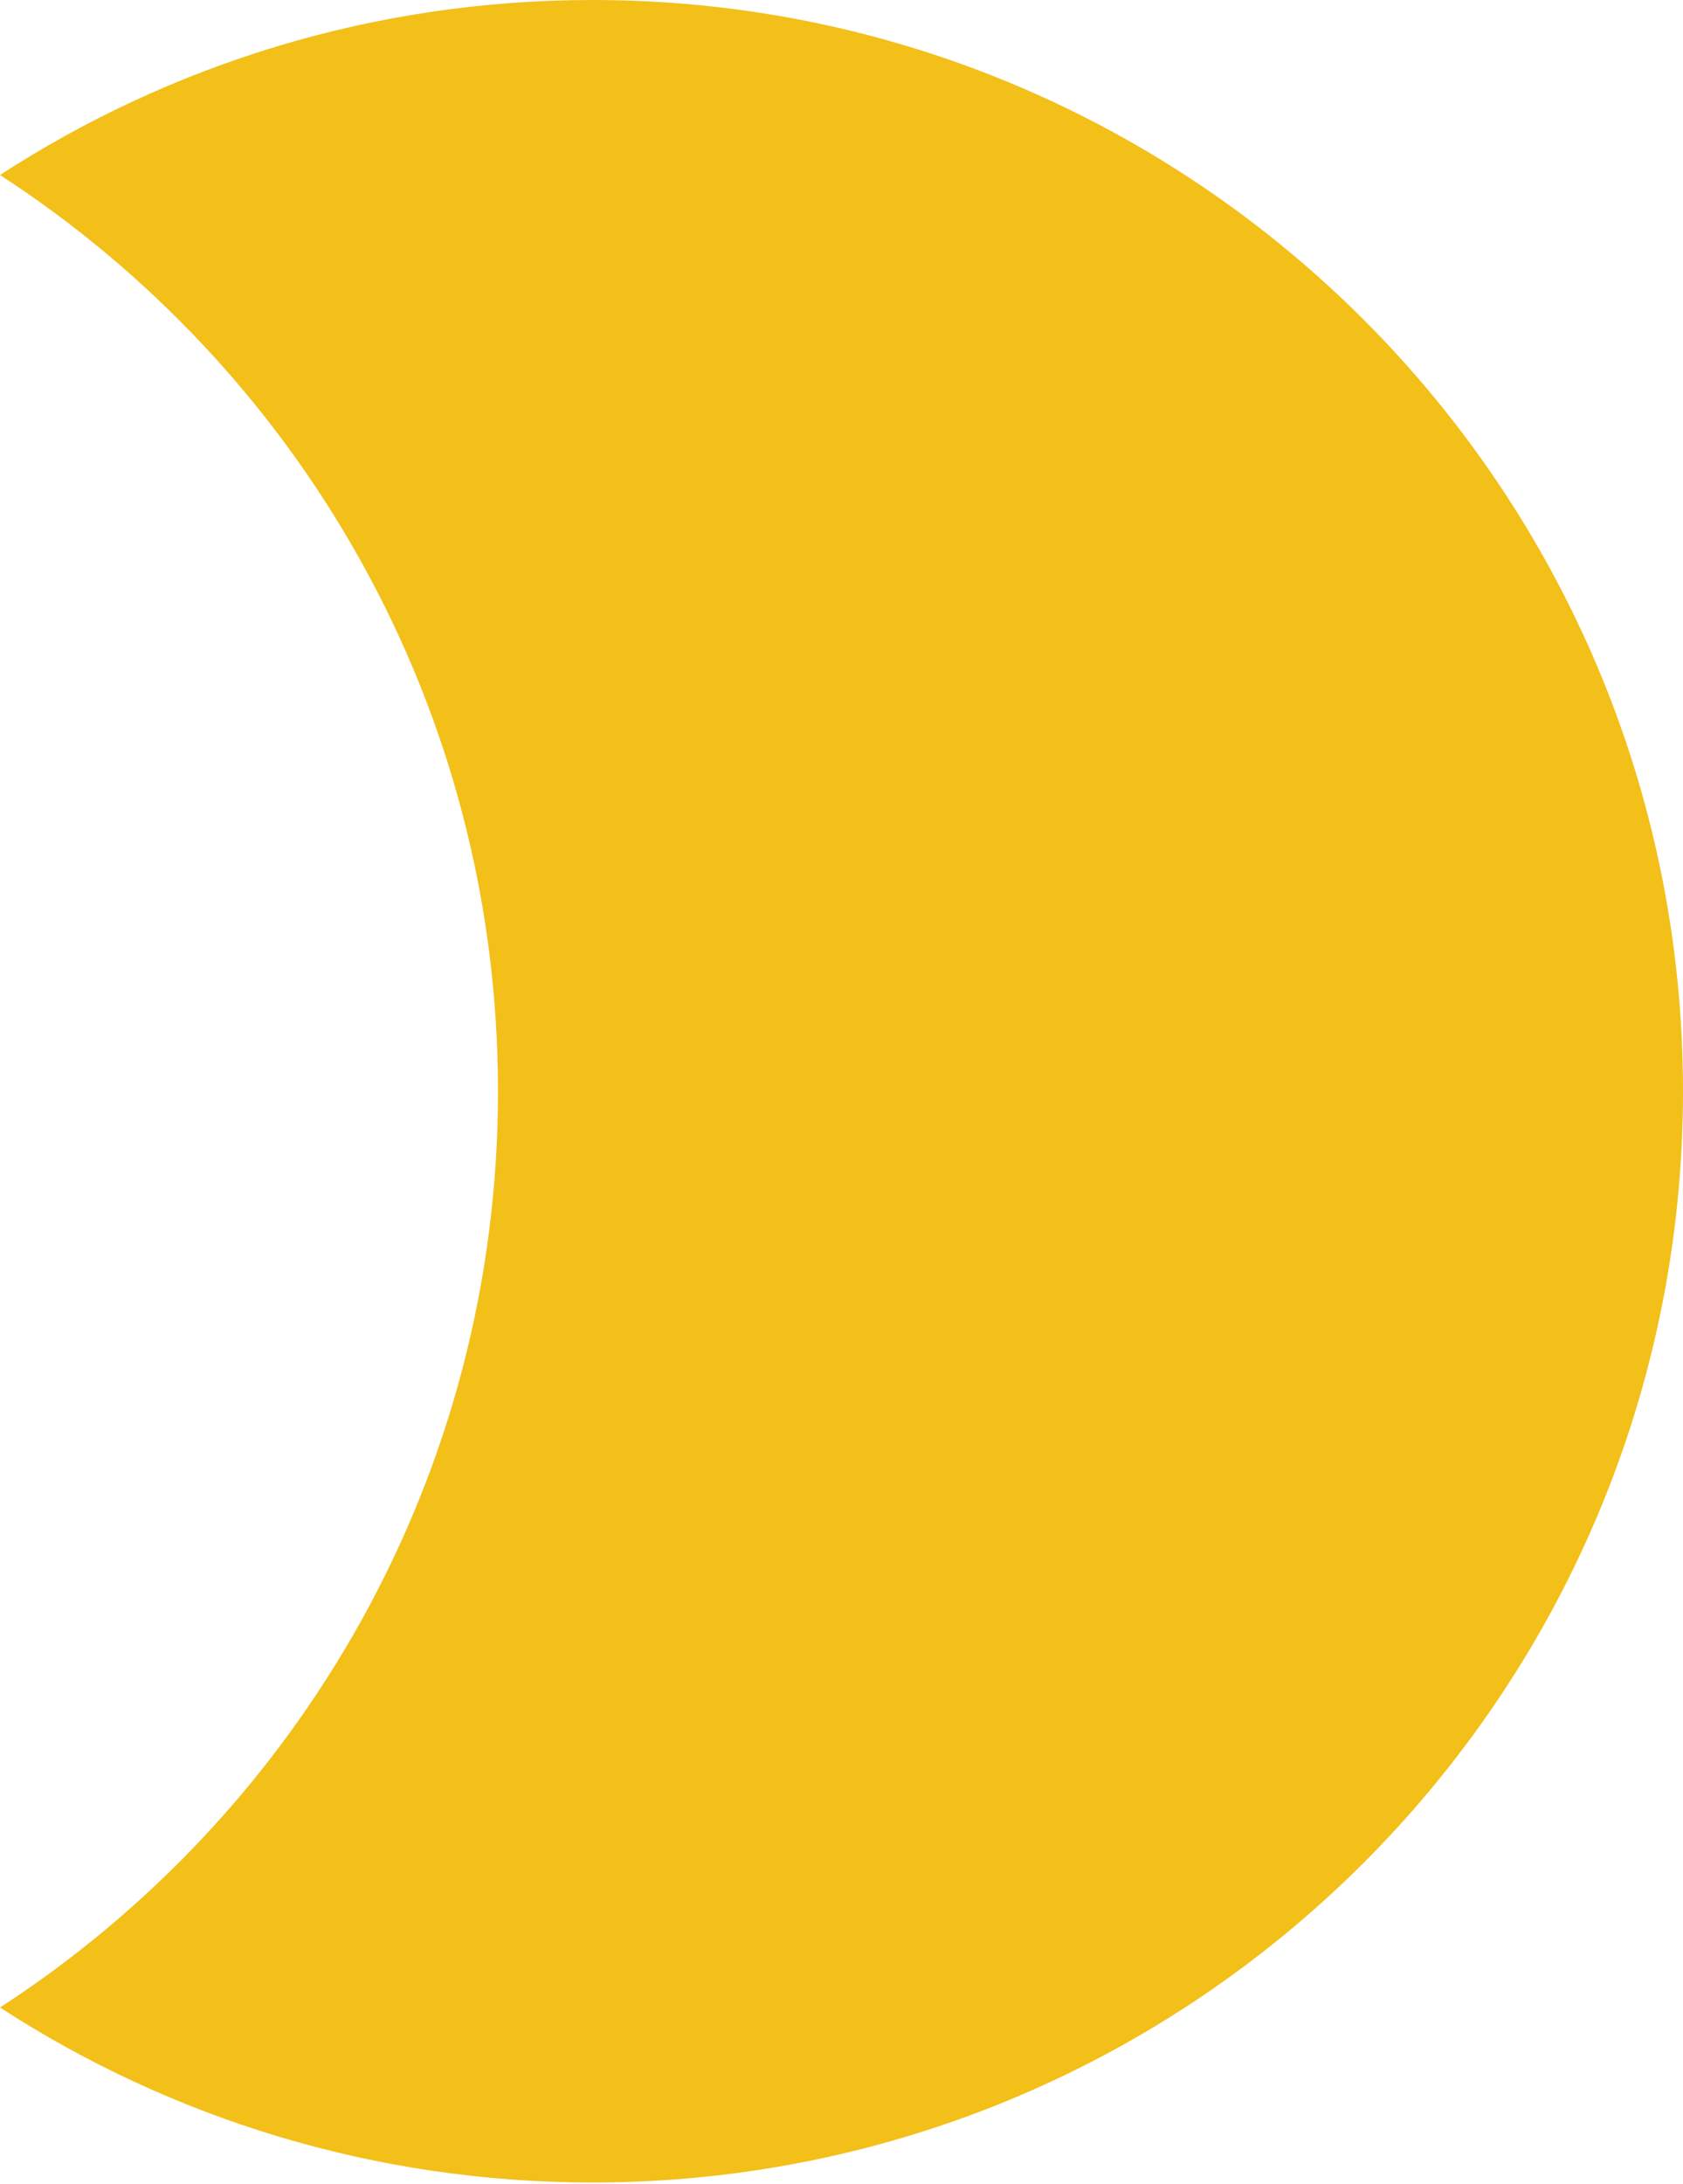 <svg width="300" height="389" viewBox="0 0 300 389" fill="none" xmlns="http://www.w3.org/2000/svg">
<path d="M105.615 388.77C66.674 388.769 30.409 377.317 2.72505e-06 357.599C53.424 322.957 88.769 262.799 88.769 194.385C88.769 125.971 53.424 65.815 3.12621e-05 31.173C30.409 11.455 66.674 -3.14026e-06 105.615 -1.69937e-05C212.971 -7.60833e-06 300 87.029 300 194.385C300 301.74 212.971 388.77 105.615 388.77Z" fill="#F3BF19"/>
</svg>

